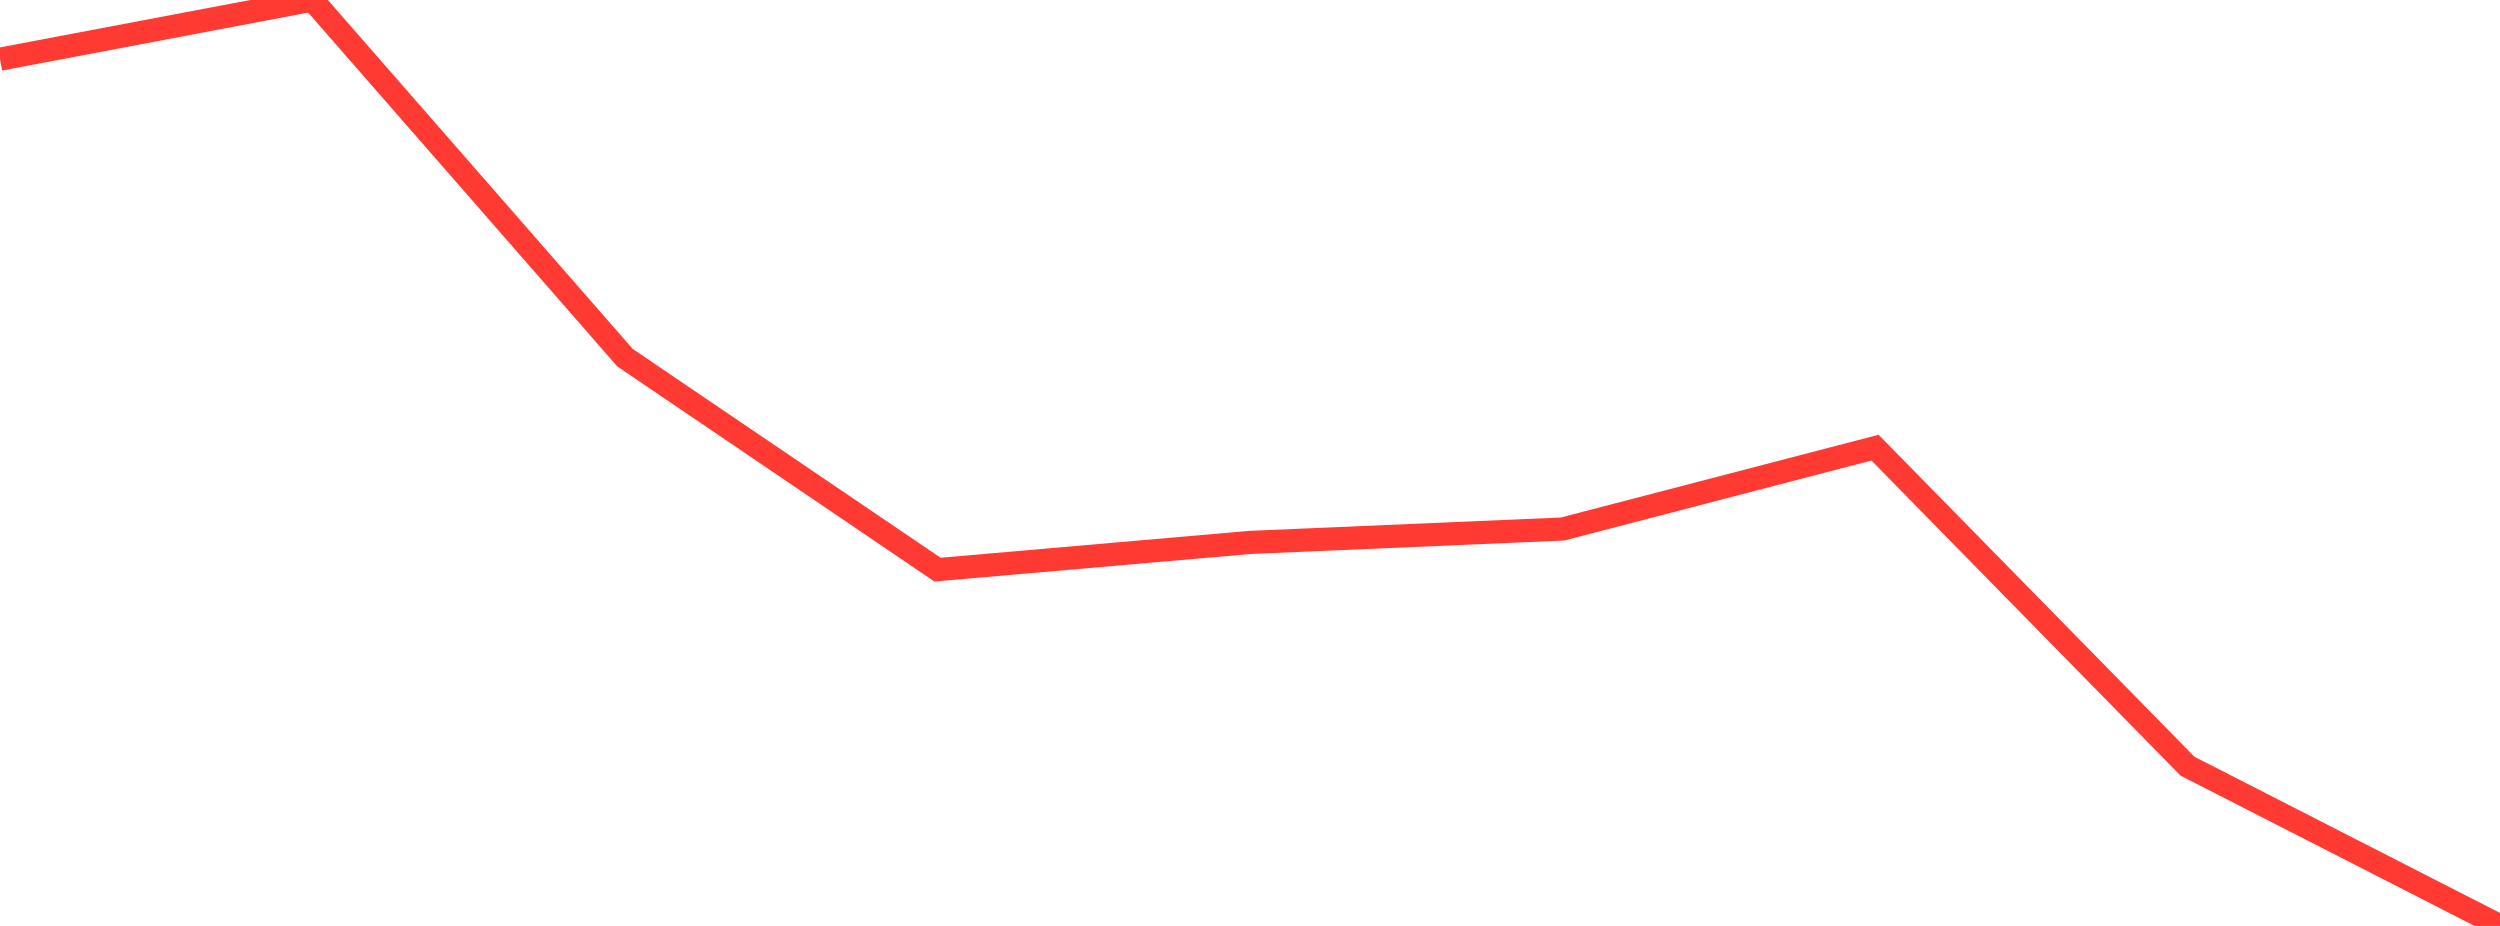 <?xml version="1.0" standalone="no"?>
<!DOCTYPE svg PUBLIC "-//W3C//DTD SVG 1.1//EN" "http://www.w3.org/Graphics/SVG/1.1/DTD/svg11.dtd">

<svg width="135" height="50" viewBox="0 0 135 50" preserveAspectRatio="none" 
  xmlns="http://www.w3.org/2000/svg"
  xmlns:xlink="http://www.w3.org/1999/xlink">


<polyline points="0.0, 3.195 16.875, 0.0 33.75, 19.315 50.625, 30.76 67.5, 29.291 84.375, 28.567 101.25, 24.173 118.125, 41.375 135.0, 50.0" fill="none" stroke="#ff3a33" stroke-width="1.25"/>

</svg>